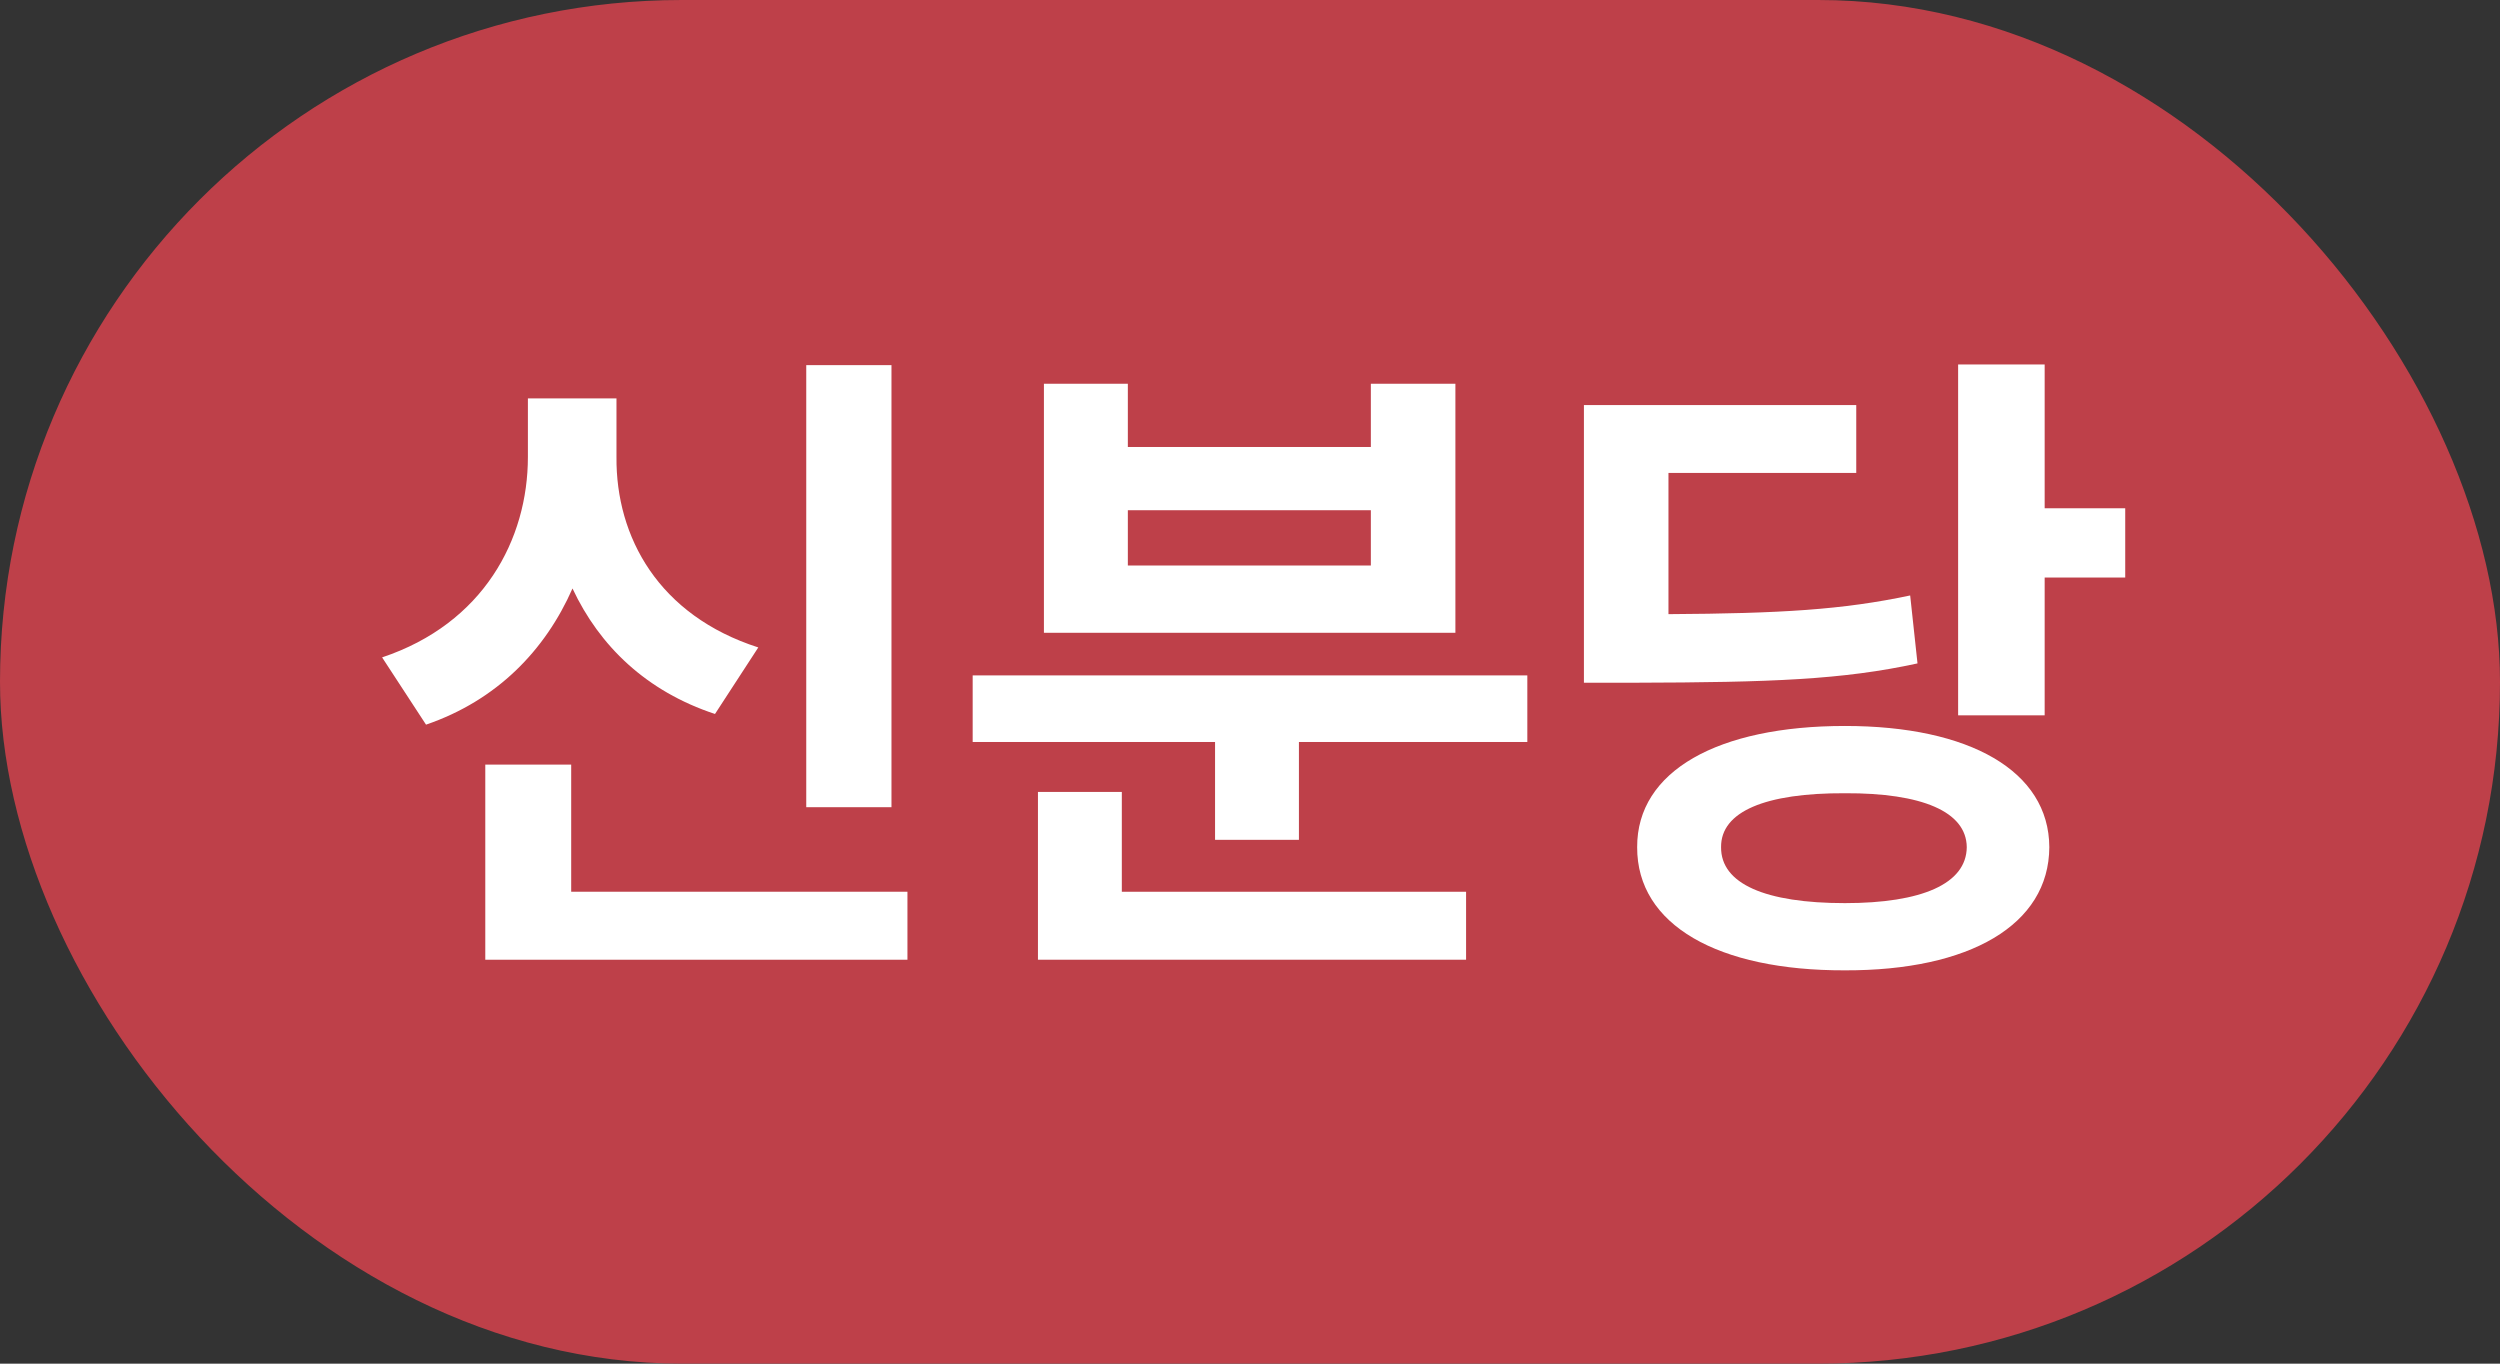 <svg width="44" height="24" viewBox="0 0 44 24" fill="none" xmlns="http://www.w3.org/2000/svg">
<rect x="0" y="0" width="44" height="24" fill="#333333" stroke="none"/>
<rect width="44" height="24" rx="12" fill="#BE4049"/>
<path d="M15.69 6.426H14.19V14.207H15.69V6.426ZM6.725 11.57L7.498 12.754C8.746 12.326 9.596 11.447 10.076 10.357C10.551 11.371 11.377 12.168 12.584 12.566L13.346 11.395C11.594 10.832 10.838 9.455 10.85 8.043V7.012H9.291V8.043C9.291 9.49 8.512 10.973 6.725 11.57ZM8.541 16.891H15.971V15.695H10.053V13.457H8.541V16.891Z" fill="white"/>
<path d="M26.881 11.887H17.119V13.059H21.385V14.781H22.861V13.059H26.881V11.887ZM18.268 16.891H25.803V15.695H19.744V13.938H18.268V16.891ZM18.373 11.137H25.615V6.754H24.127V7.867H19.85V6.754H18.373V11.137ZM19.85 9.953V8.98H24.127V9.953H19.85Z" fill="white"/>
<path d="M35.986 6.414H34.463V12.59H35.986V10.164H37.404V8.945H35.986V6.414ZM27.877 12.016H28.768C31.176 12.01 32.43 11.963 33.748 11.676L33.619 10.48C32.43 10.732 31.346 10.797 29.365 10.809V8.324H32.67V7.129H27.877V12.016ZM28.814 14.91C28.809 16.281 30.238 17.084 32.471 17.078C34.662 17.084 36.062 16.281 36.068 14.91C36.062 13.568 34.662 12.777 32.471 12.777C30.238 12.777 28.809 13.568 28.814 14.91ZM30.291 14.91C30.285 14.283 31.07 13.955 32.471 13.961C33.824 13.955 34.609 14.283 34.615 14.91C34.609 15.555 33.824 15.895 32.471 15.895C31.07 15.895 30.285 15.555 30.291 14.91Z" fill="white"/>
</svg>
